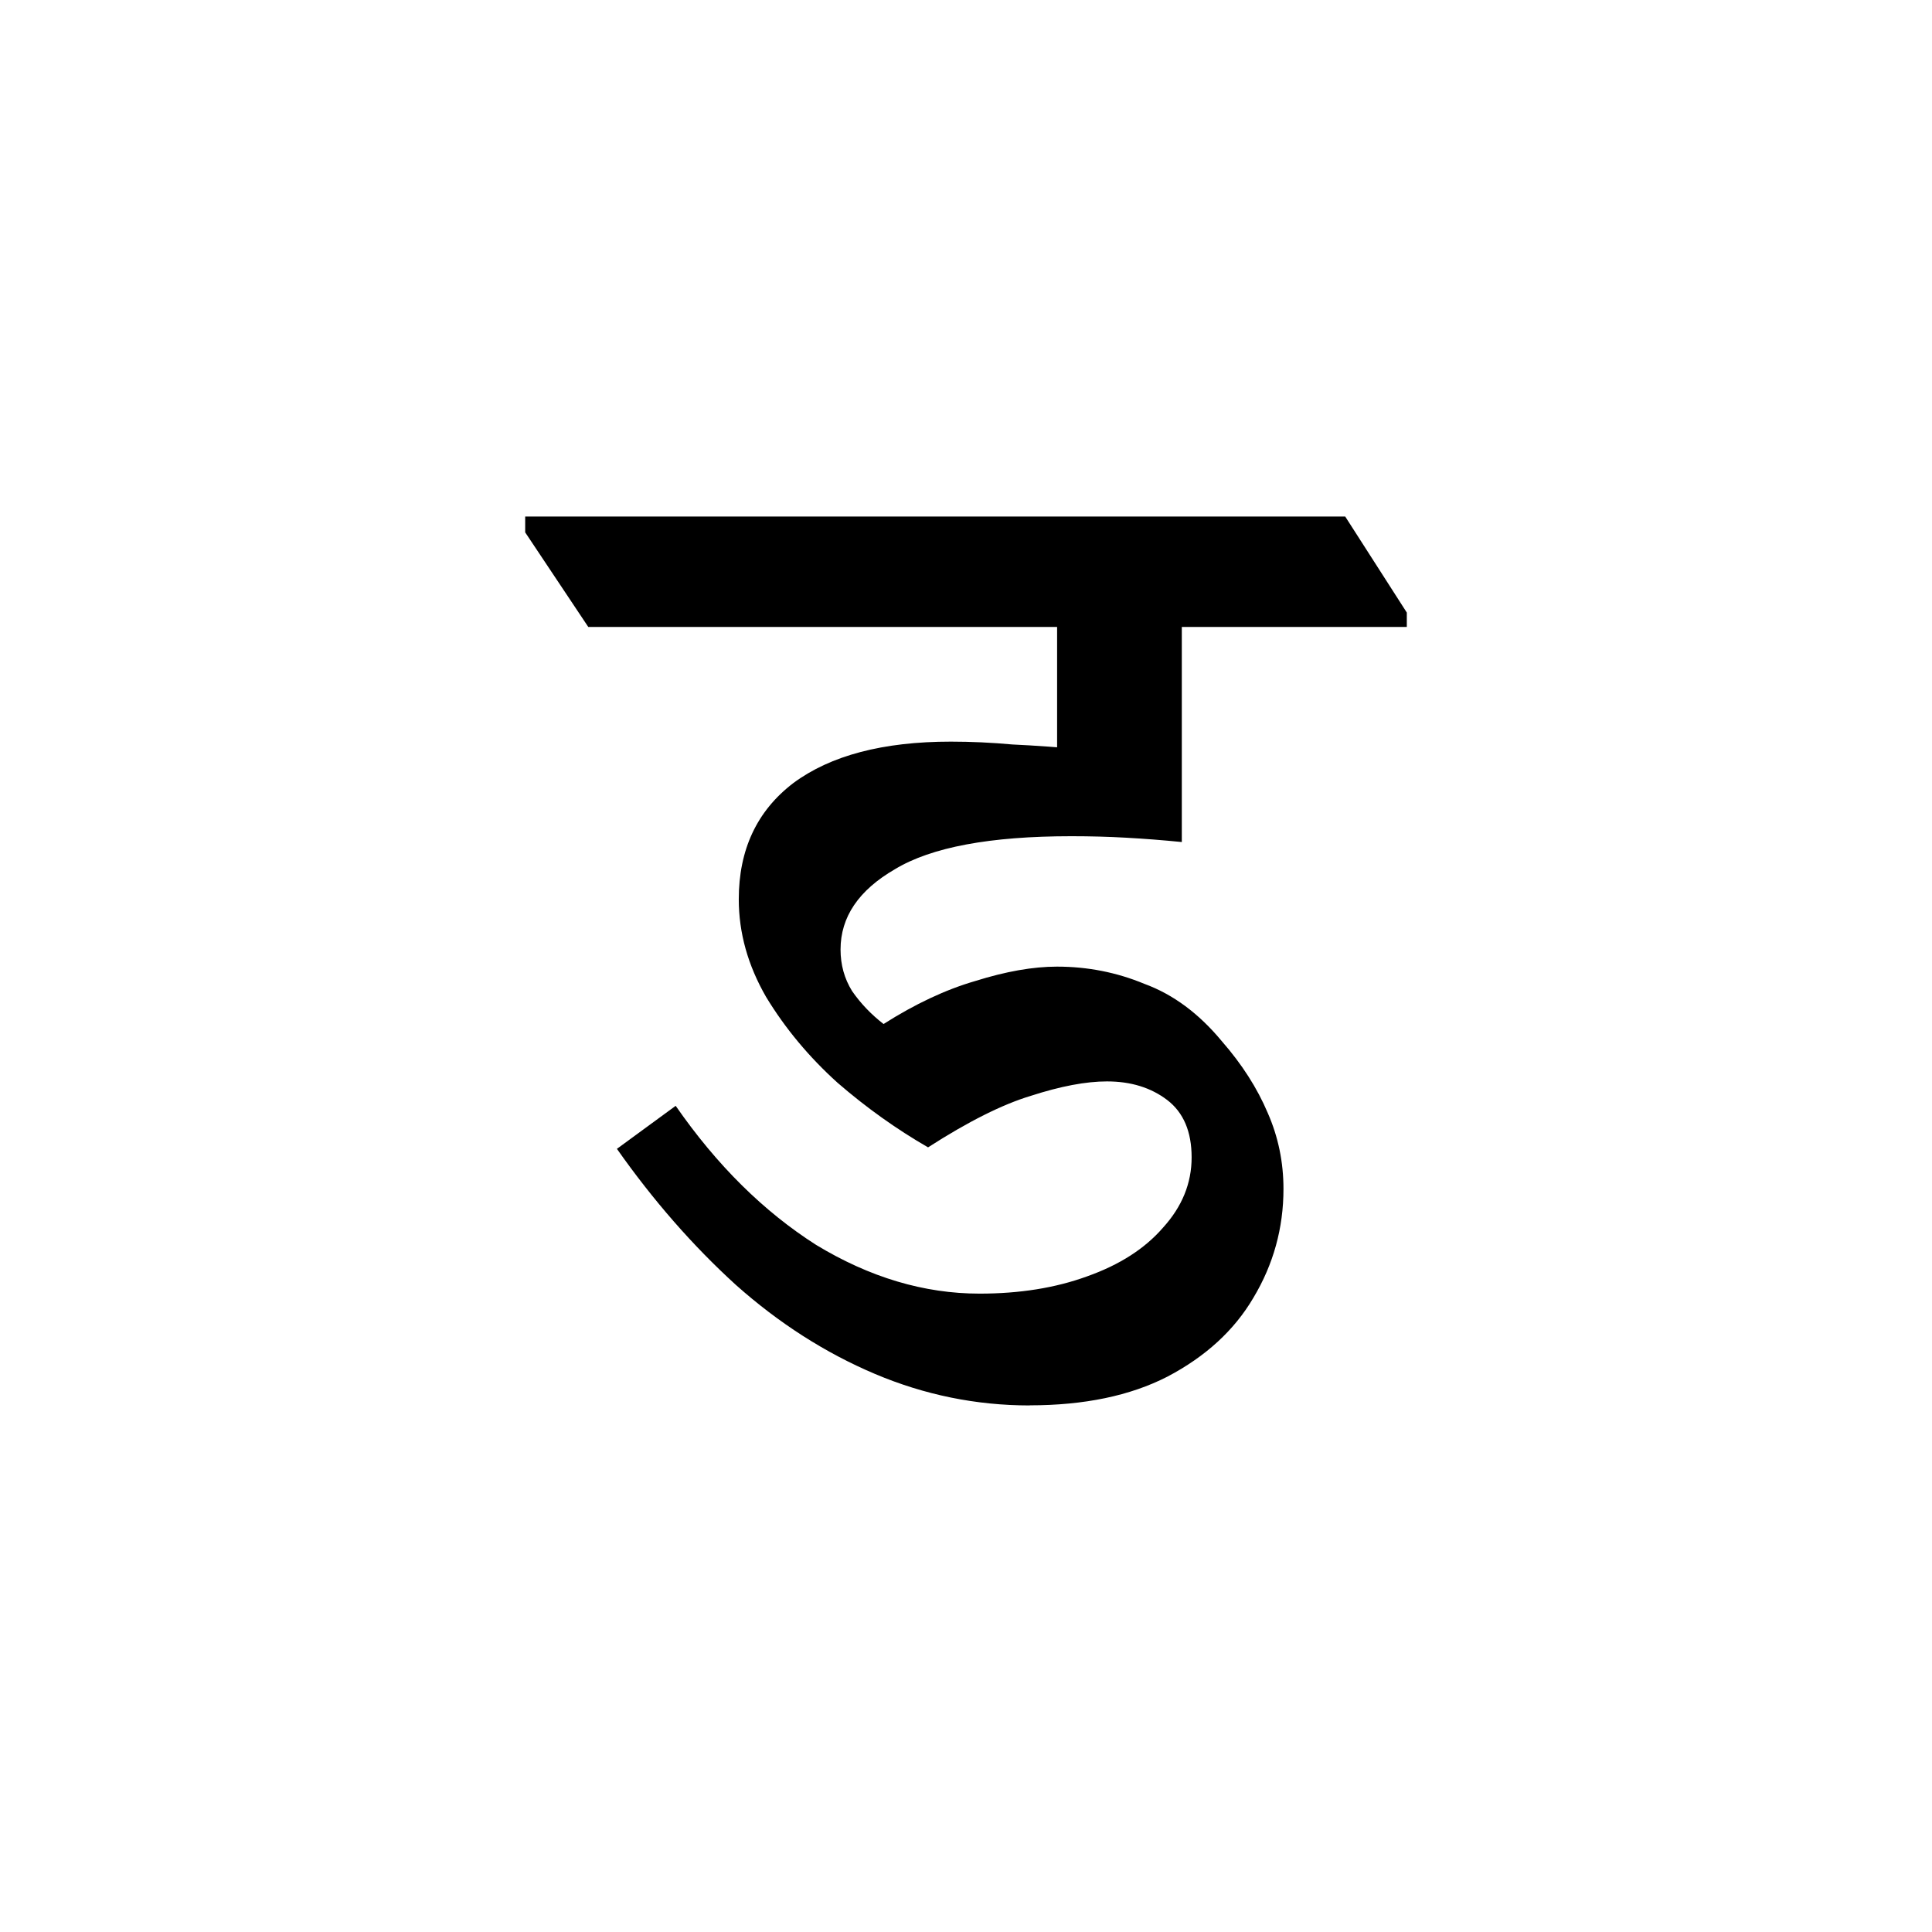<?xml version="1.0" encoding="UTF-8" standalone="no"?>
<!-- Created with Inkscape (http://www.inkscape.org/) -->

<svg
   width="64"
   height="64"
   viewBox="0 0 16.933 16.933"
   version="1.1"
   id="svg5"
   sodipodi:docname="न.svg"
   inkscape:version="1.2.1 (9c6d41e410, 2022-07-14)"
   xmlns:inkscape="http://www.inkscape.org/namespaces/inkscape"
   xmlns:sodipodi="http://sodipodi.sourceforge.net/DTD/sodipodi-0.dtd"
   xmlns="http://www.w3.org/2000/svg"
   xmlns:svg="http://www.w3.org/2000/svg">
  <sodipodi:namedview
     id="namedview7"
     pagecolor="#505050"
     bordercolor="#eeeeee"
     borderopacity="1"
     inkscape:showpageshadow="0"
     inkscape:pageopacity="0"
     inkscape:pagecheckerboard="0"
     inkscape:deskcolor="#505050"
     inkscape:document-units="mm"
     showgrid="false"
     inkscape:zoom="6.7277217"
     inkscape:cx="12.782931"
     inkscape:cy="32.031646"
     inkscape:window-width="1920"
     inkscape:window-height="991"
     inkscape:window-x="-9"
     inkscape:window-y="-9"
     inkscape:window-maximized="1"
     inkscape:current-layer="text236" />
  <defs
     id="defs2" />
  <g
     inkscape:label="Layer 1"
     inkscape:groupmode="layer"
     id="layer1">
    <g
       aria-label="औ"
       id="text236"
       style="font-size:16.65px;line-height:0.95;text-align:center;text-anchor:middle;stroke-width:0.416">
      <g
         aria-label="ड"
         id="text343"
         style="font-size:12.565px;stroke-width:0.131">
        <path
           d="m 9.026,12.318 q -0.704,0 -1.357,-0.276 Q 7.015,11.765 6.45,11.262 5.884,10.747 5.407,10.069 L 5.922,9.692 q 0.54,0.779 1.231,1.219 0.704,0.427 1.432,0.427 0.528,0 0.942,-0.151 0.427,-0.151 0.666,-0.427 0.251,-0.276 0.251,-0.616 0,-0.339 -0.214,-0.503 -0.214,-0.163 -0.528,-0.163 -0.276,0 -0.666,0.126 Q 8.661,9.717 8.134,10.056 7.719,9.817 7.342,9.491 6.965,9.151 6.714,8.737 6.475,8.322 6.475,7.882 q 0,-0.653 0.477,-1.018 0.49,-0.364 1.382,-0.364 0.264,0 0.54,0.025 0.289,0.013 0.691,0.05 L 9.265,6.814 V 5.168 H 10.358 V 7.38 Q 10.106,7.355 9.868,7.342 9.642,7.329 9.39,7.329 q -1.068,0 -1.546,0.289 -0.477,0.276 -0.477,0.704 0,0.201 0.101,0.364 0.113,0.163 0.276,0.289 0.415,-0.264 0.804,-0.377 0.402,-0.126 0.716,-0.126 0.402,0 0.766,0.151 0.377,0.138 0.679,0.503 0.264,0.302 0.402,0.628 0.138,0.314 0.138,0.666 0,0.515 -0.264,0.955 -0.251,0.427 -0.754,0.691 -0.49,0.251 -1.206,0.251 z M 5.156,5.495 4.603,4.666 V 4.527 h 7.187 l 0.54,0.842 v 0.126 z"
           style="font-family:'Noto Serif Devanagari';-inkscape-font-specification:'Noto Serif Devanagari'"
           id="path1260" />
      </g>
    </g>
  </g>
</svg>
